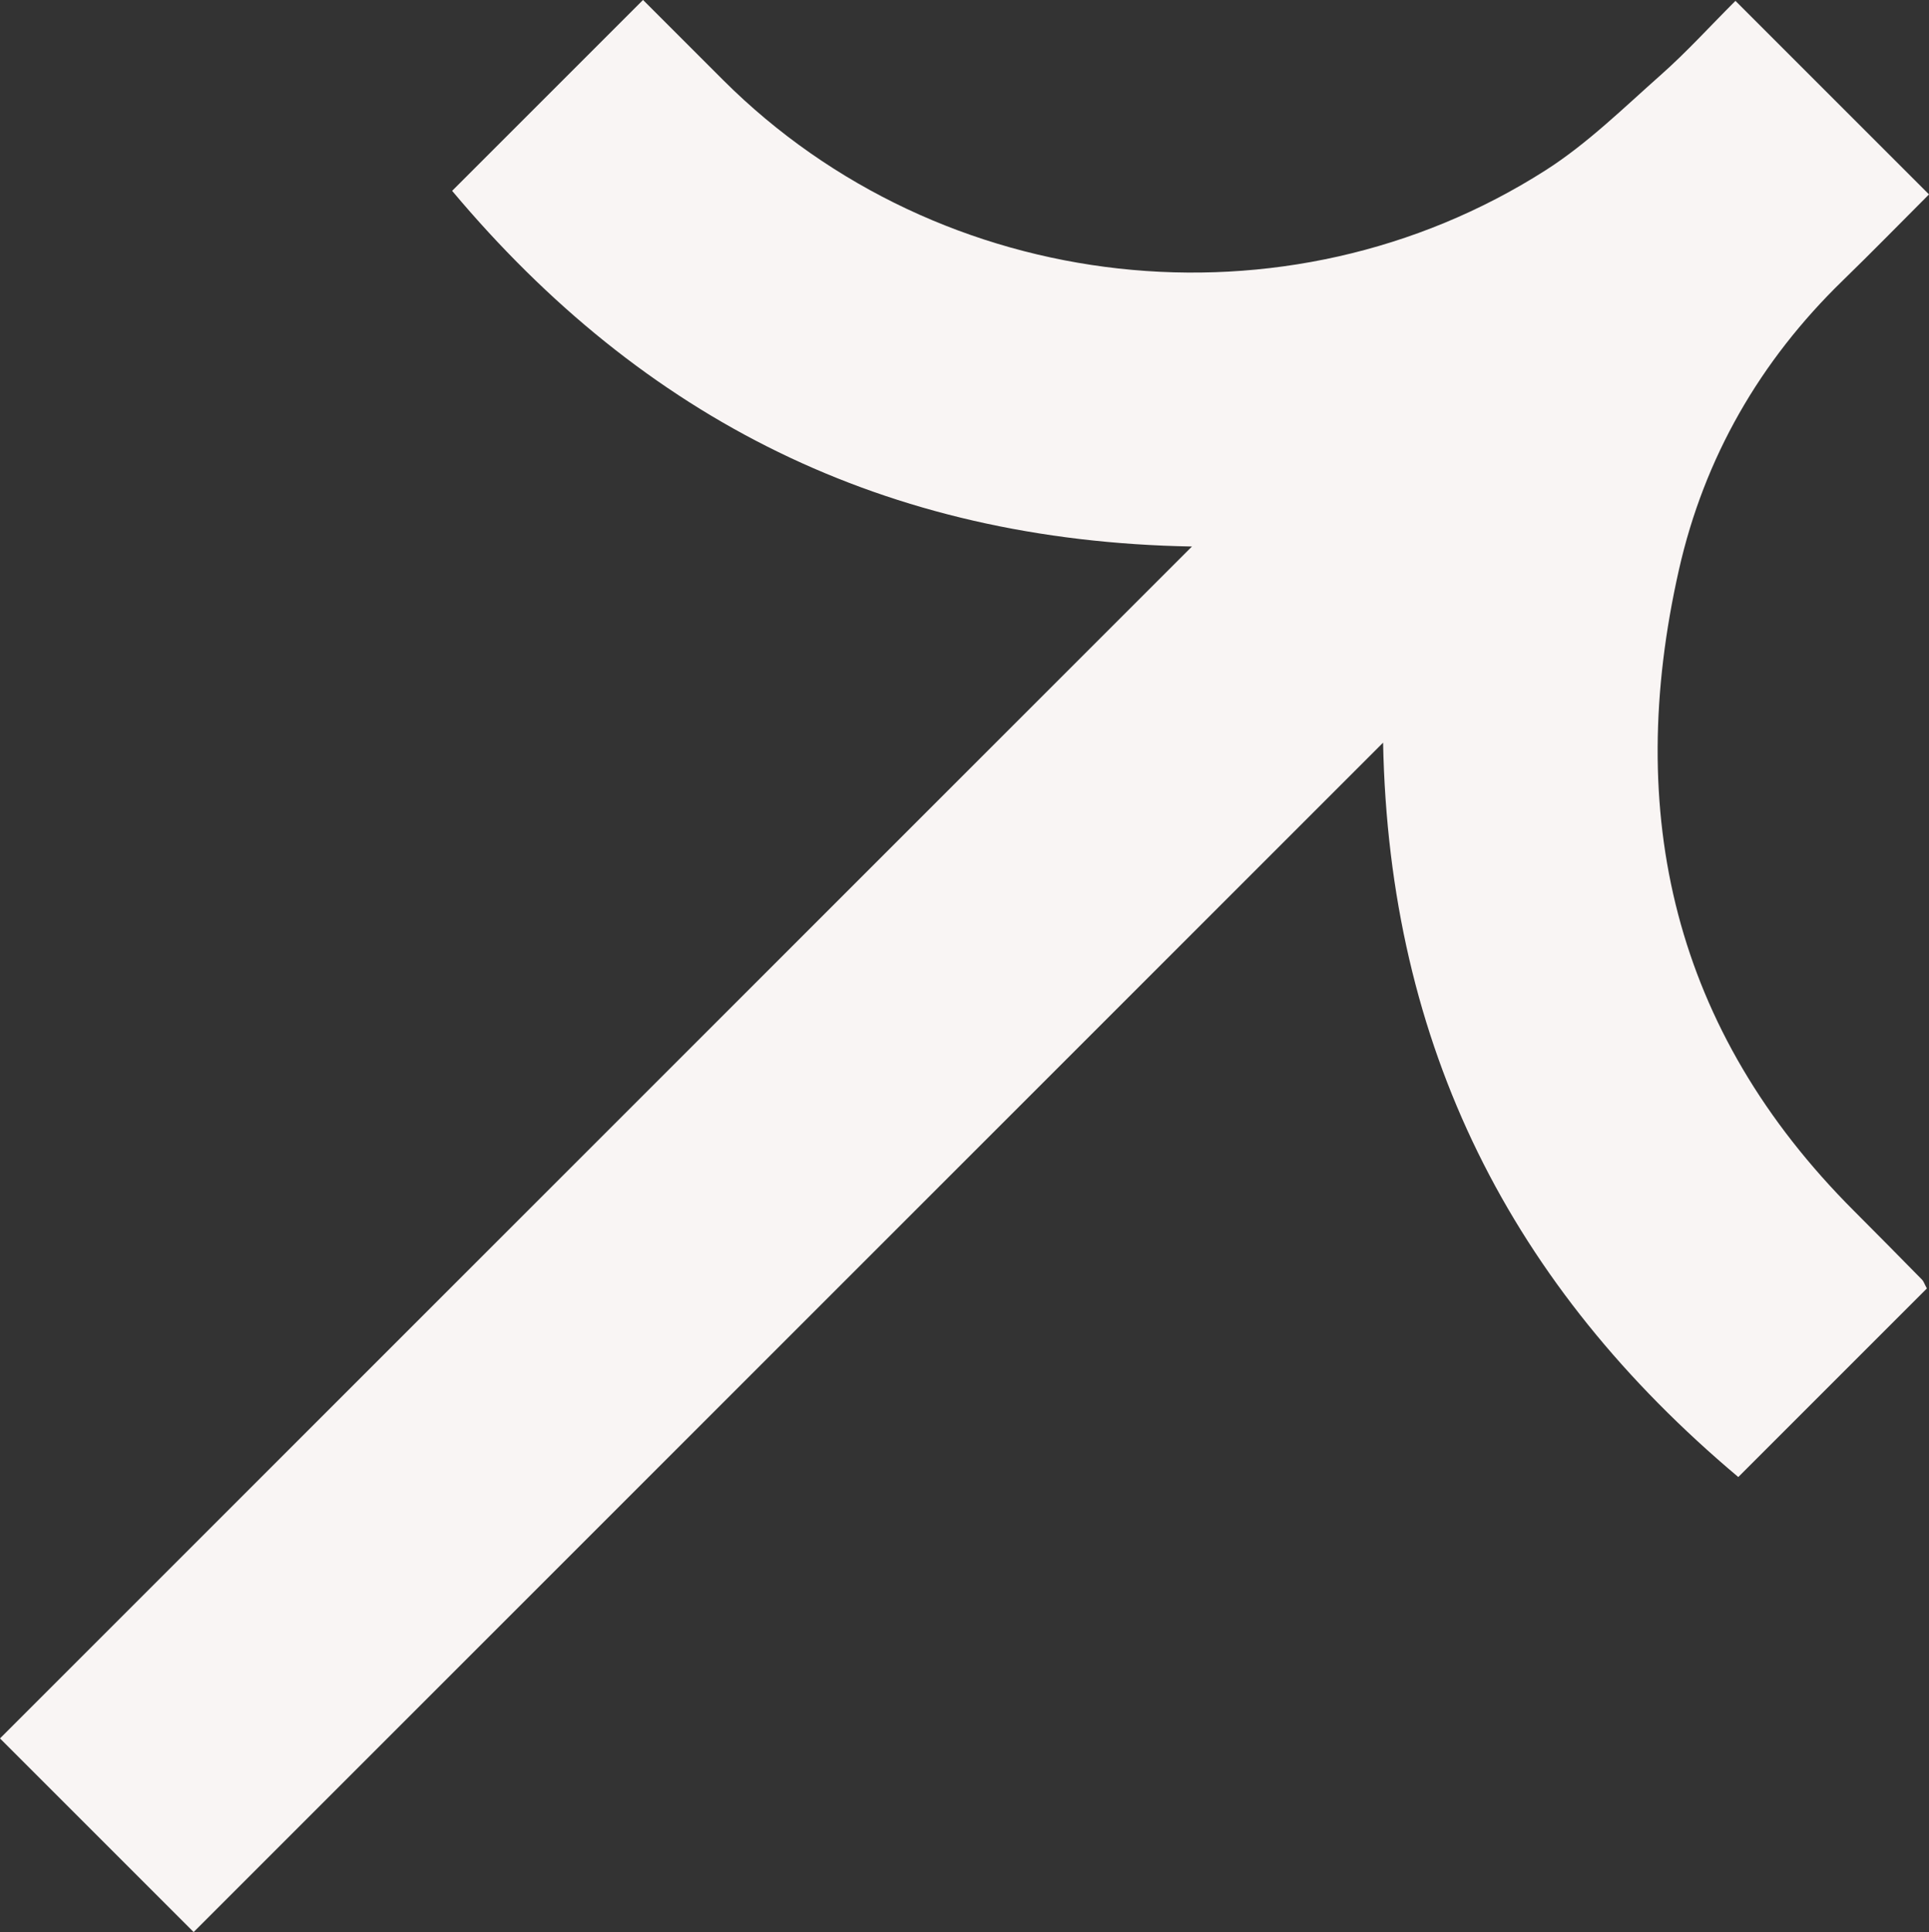 <?xml version="1.0" encoding="UTF-8"?>
<svg xmlns="http://www.w3.org/2000/svg" data-name="Layer 1" viewBox="0 0 493.71 494.51">
  <rect x="0" y="0" width="493.71" height="494.51" fill="#333333" stroke="none"/>
  <path fill="#F9F5F4" d="m493.16 329.79-48.26 48.26c-58.01-48.76-89.38-110-90.91-187.97L49.56 494.51 0 444.95l305.07-305.07c-78.67-1.39-140.4-32.67-189.35-91.03L164.58-.01c6.98 6.98 13.75 13.76 20.53 20.53 55.57 55.46 144.12 65.41 210.47 23.06 10.69-6.82 19.96-15.96 29.52-24.43 6.56-5.81 12.48-12.34 19.07-18.93l49.54 49.54c-7.35 7.35-14.63 14.81-22.1 22.07-21.19 20.59-35.42 45.32-41.9 73.99-14.12 62.47-1.38 117.95 44.81 164.12 5.84 5.84 11.63 11.72 17.42 17.61.38.39.55.98 1.23 2.24Z"></path>
</svg>

